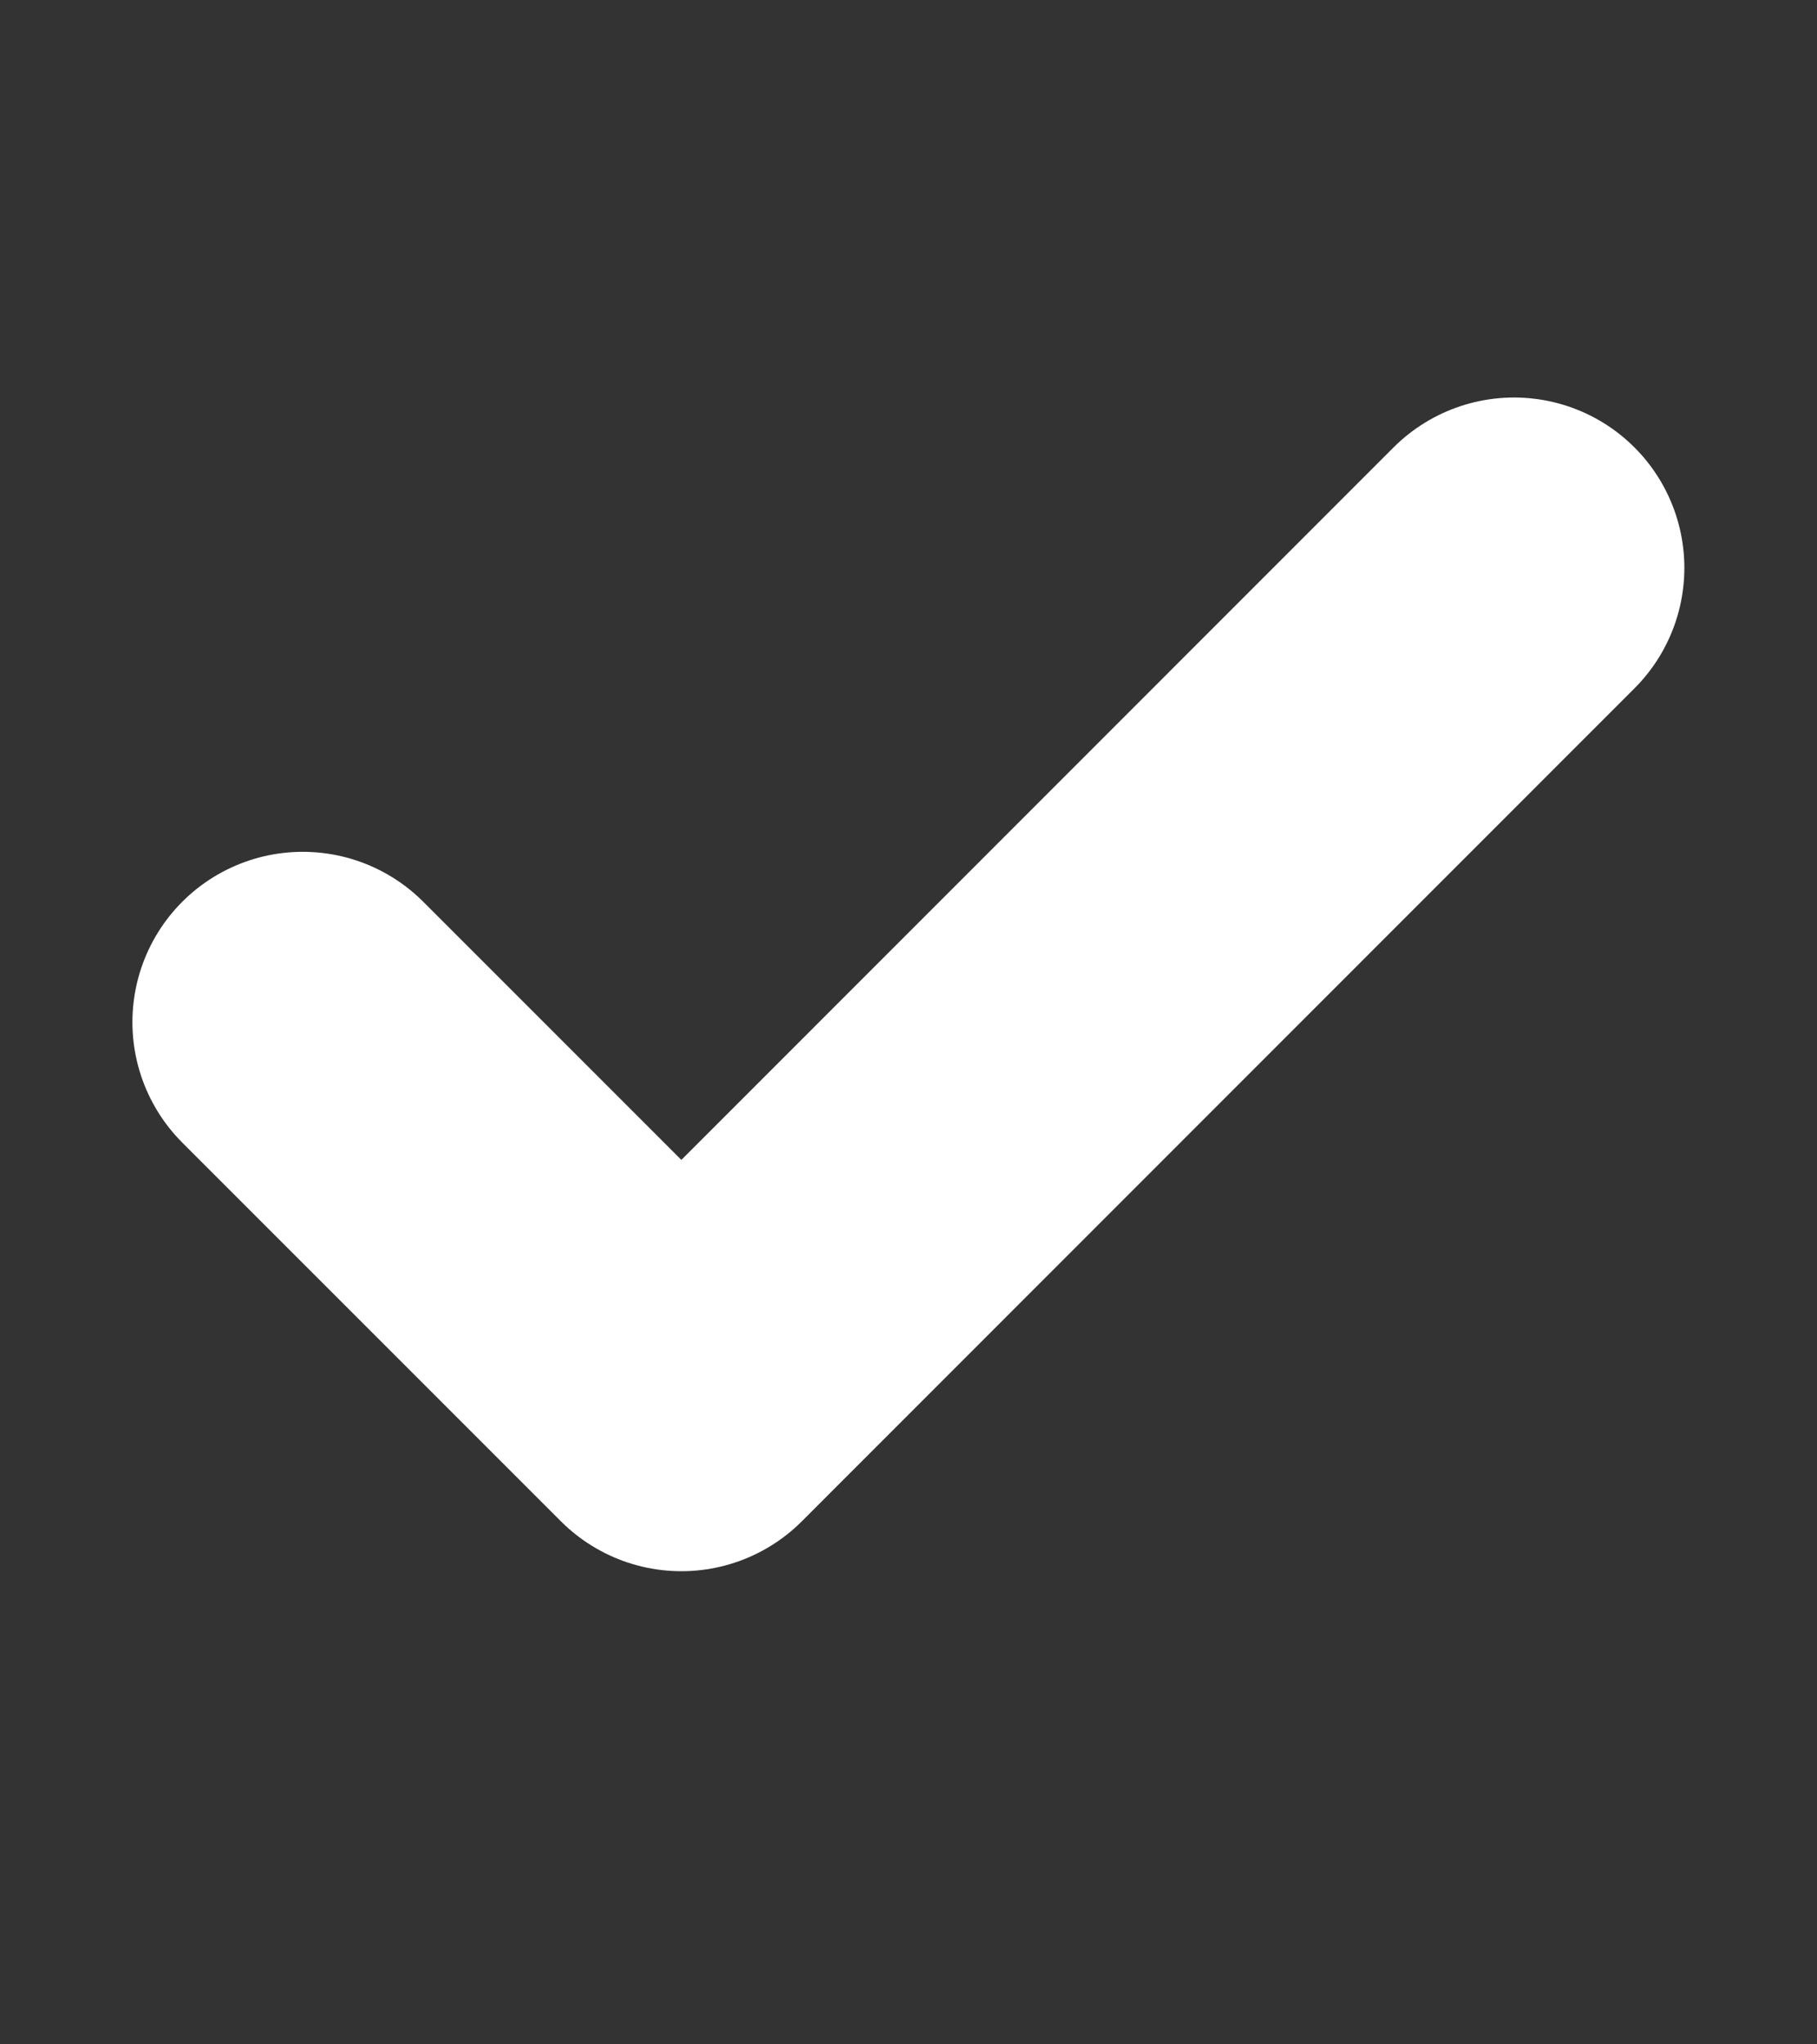 <svg width="8" height="9" viewBox="0 0 8 9" fill="none" xmlns="http://www.w3.org/2000/svg">
<rect x="0" y="0" width="8" height="9" fill="#333333" stroke="none"/>
<path d="M6.666 2.5L3 6.167L1.333 4.5" stroke="white" stroke-width="1.5" stroke-linecap="round" stroke-linejoin="round"/>
</svg>
